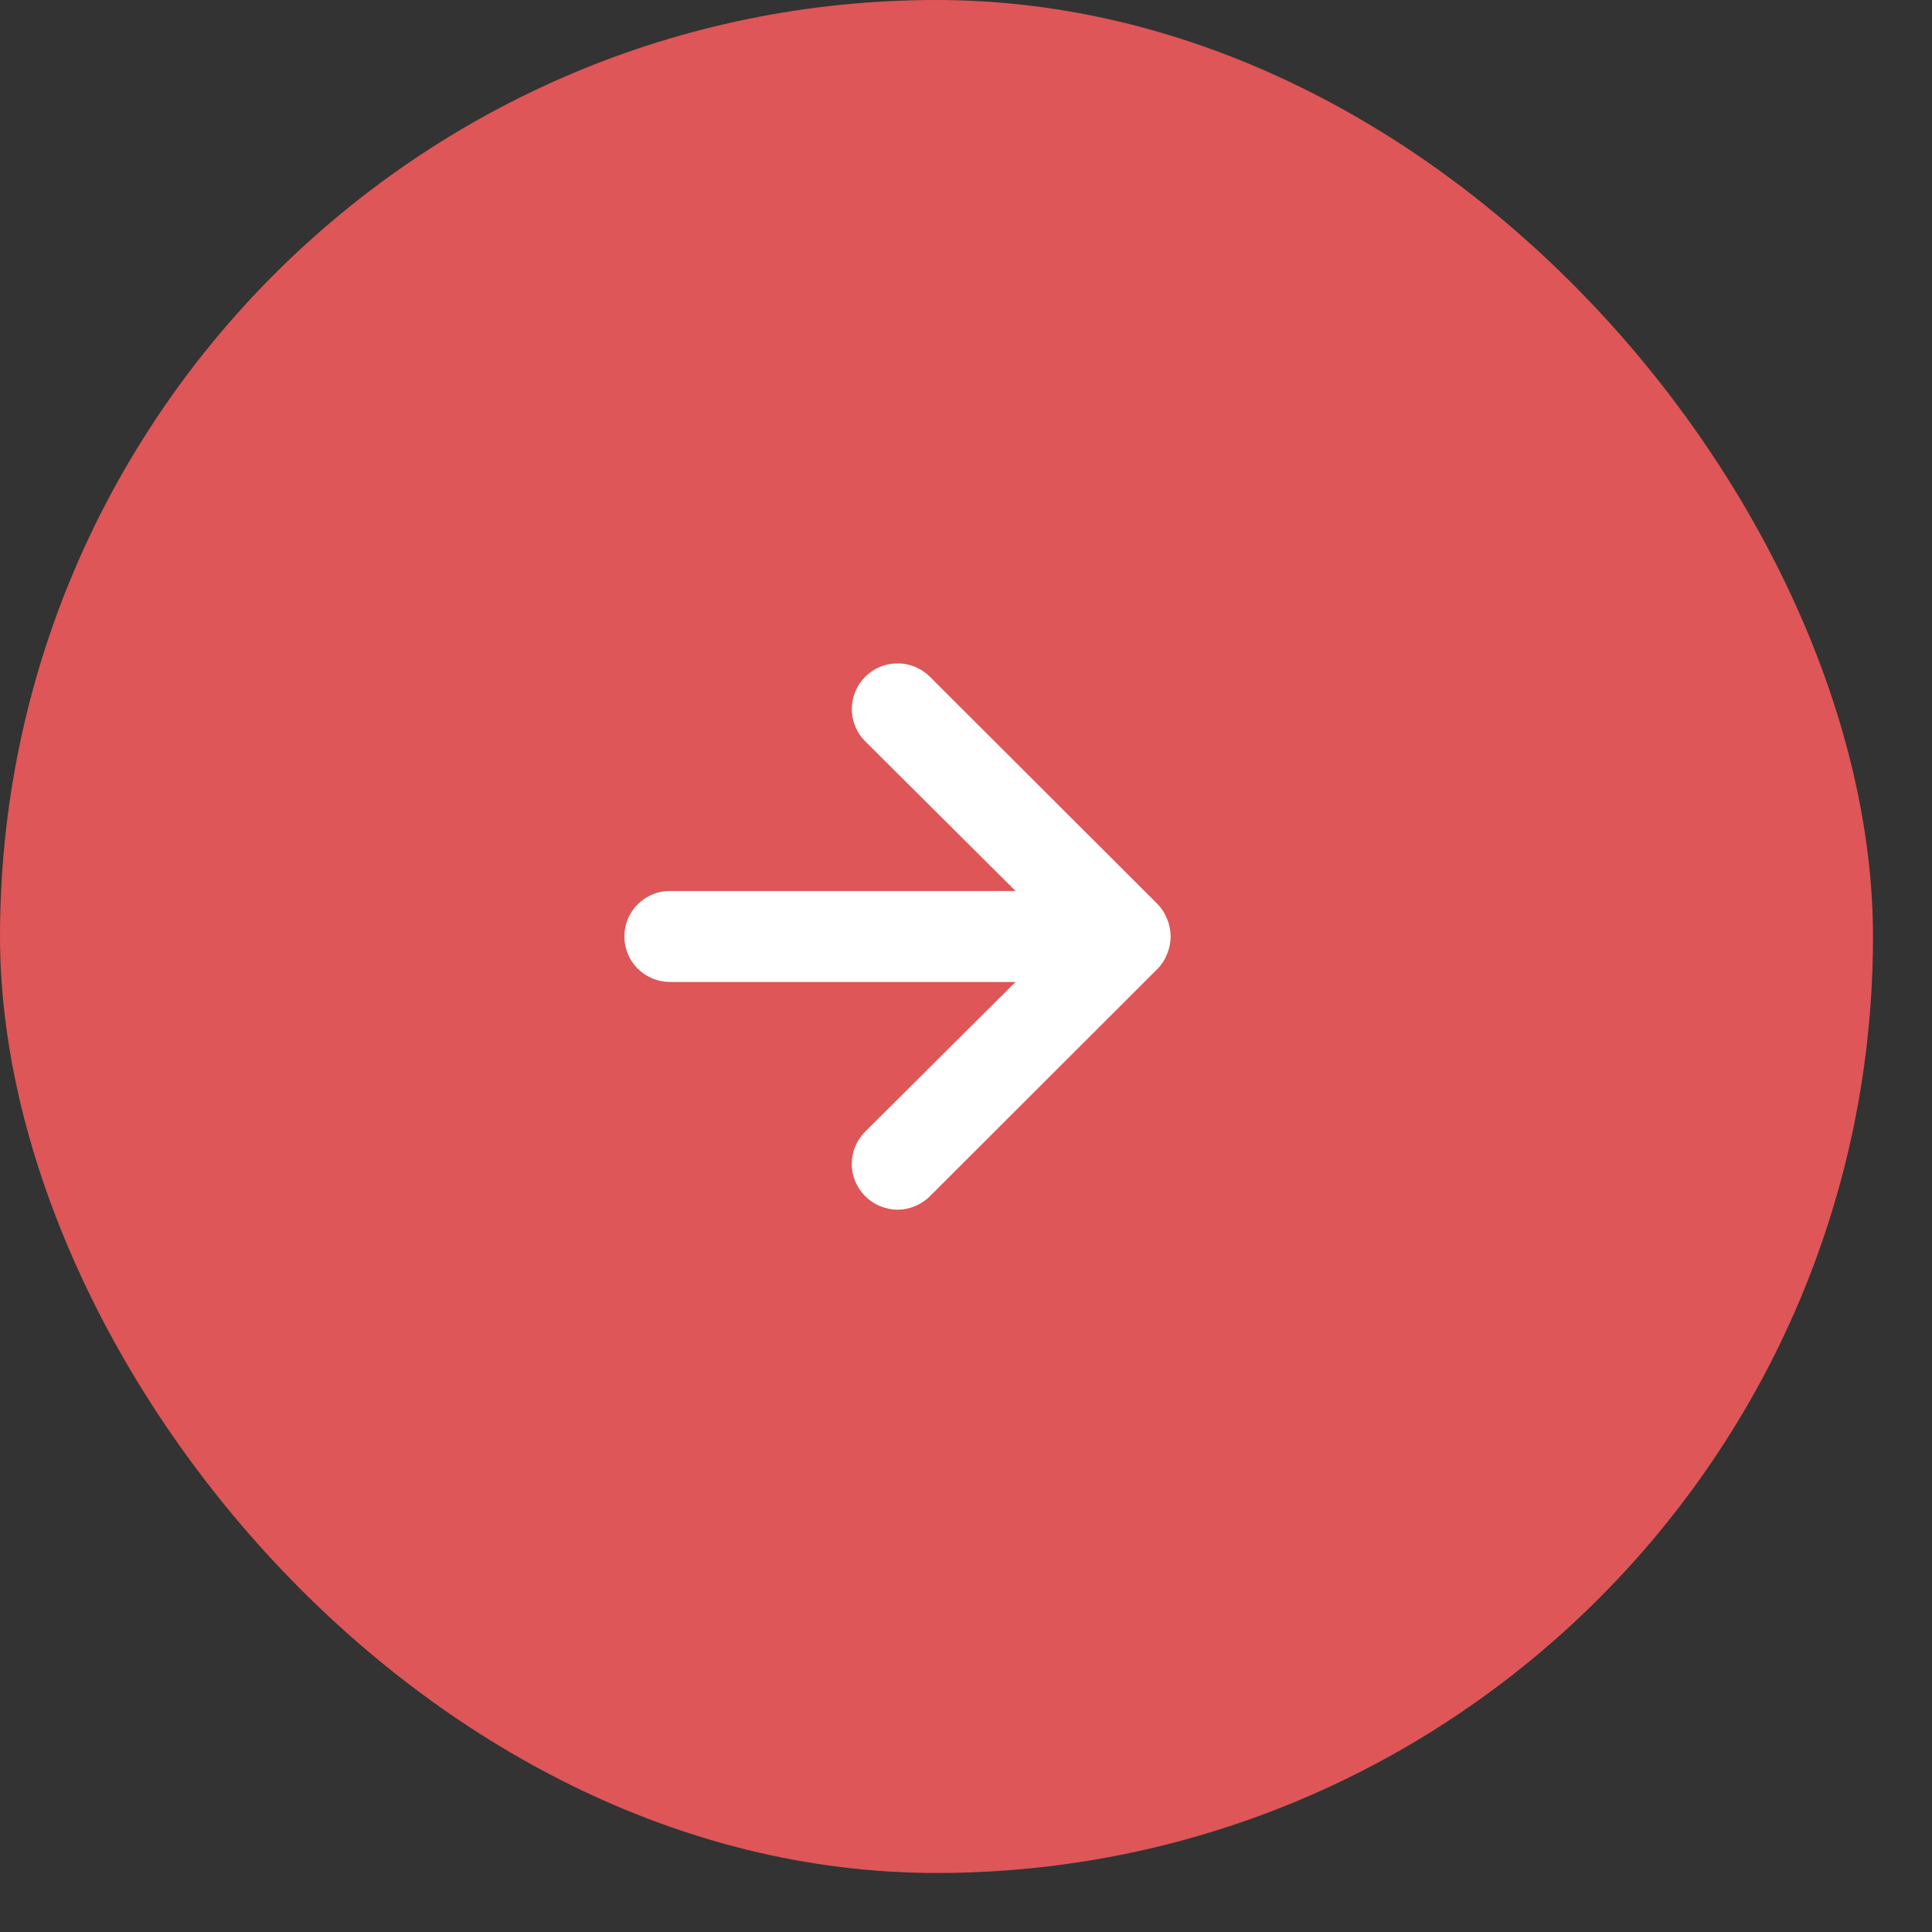 <?xml version="1.0" encoding="UTF-8"?> <svg xmlns="http://www.w3.org/2000/svg" width="31" height="31" viewBox="0 0 31 31" fill="none"><rect x="0" y="0" width="31" height="31" fill="#333333" stroke="none"/><rect width="30.053" height="30.053" rx="15.027" fill="#DE5657"></rect><path d="M14.921 19.194L18.575 15.544C18.642 15.475 18.694 15.393 18.728 15.303C18.802 15.126 18.802 14.927 18.728 14.749C18.694 14.659 18.642 14.577 18.575 14.508L14.921 10.859C14.853 10.791 14.772 10.737 14.683 10.7C14.594 10.663 14.499 10.644 14.402 10.644C14.208 10.644 14.021 10.721 13.883 10.859C13.746 10.996 13.668 11.182 13.668 11.377C13.668 11.571 13.746 11.758 13.883 11.895L16.295 14.296L10.748 14.296C10.555 14.296 10.369 14.373 10.232 14.51C10.095 14.647 10.018 14.833 10.018 15.026C10.018 15.22 10.095 15.405 10.232 15.542C10.369 15.679 10.555 15.756 10.748 15.756L16.295 15.756L13.883 18.157C13.815 18.225 13.761 18.306 13.723 18.395C13.686 18.484 13.667 18.579 13.667 18.675C13.667 18.772 13.686 18.867 13.723 18.956C13.761 19.045 13.815 19.126 13.883 19.194C13.951 19.262 14.032 19.316 14.121 19.353C14.21 19.39 14.306 19.41 14.402 19.41C14.499 19.41 14.594 19.39 14.683 19.353C14.772 19.316 14.853 19.262 14.921 19.194Z" fill="white"></path></svg> 